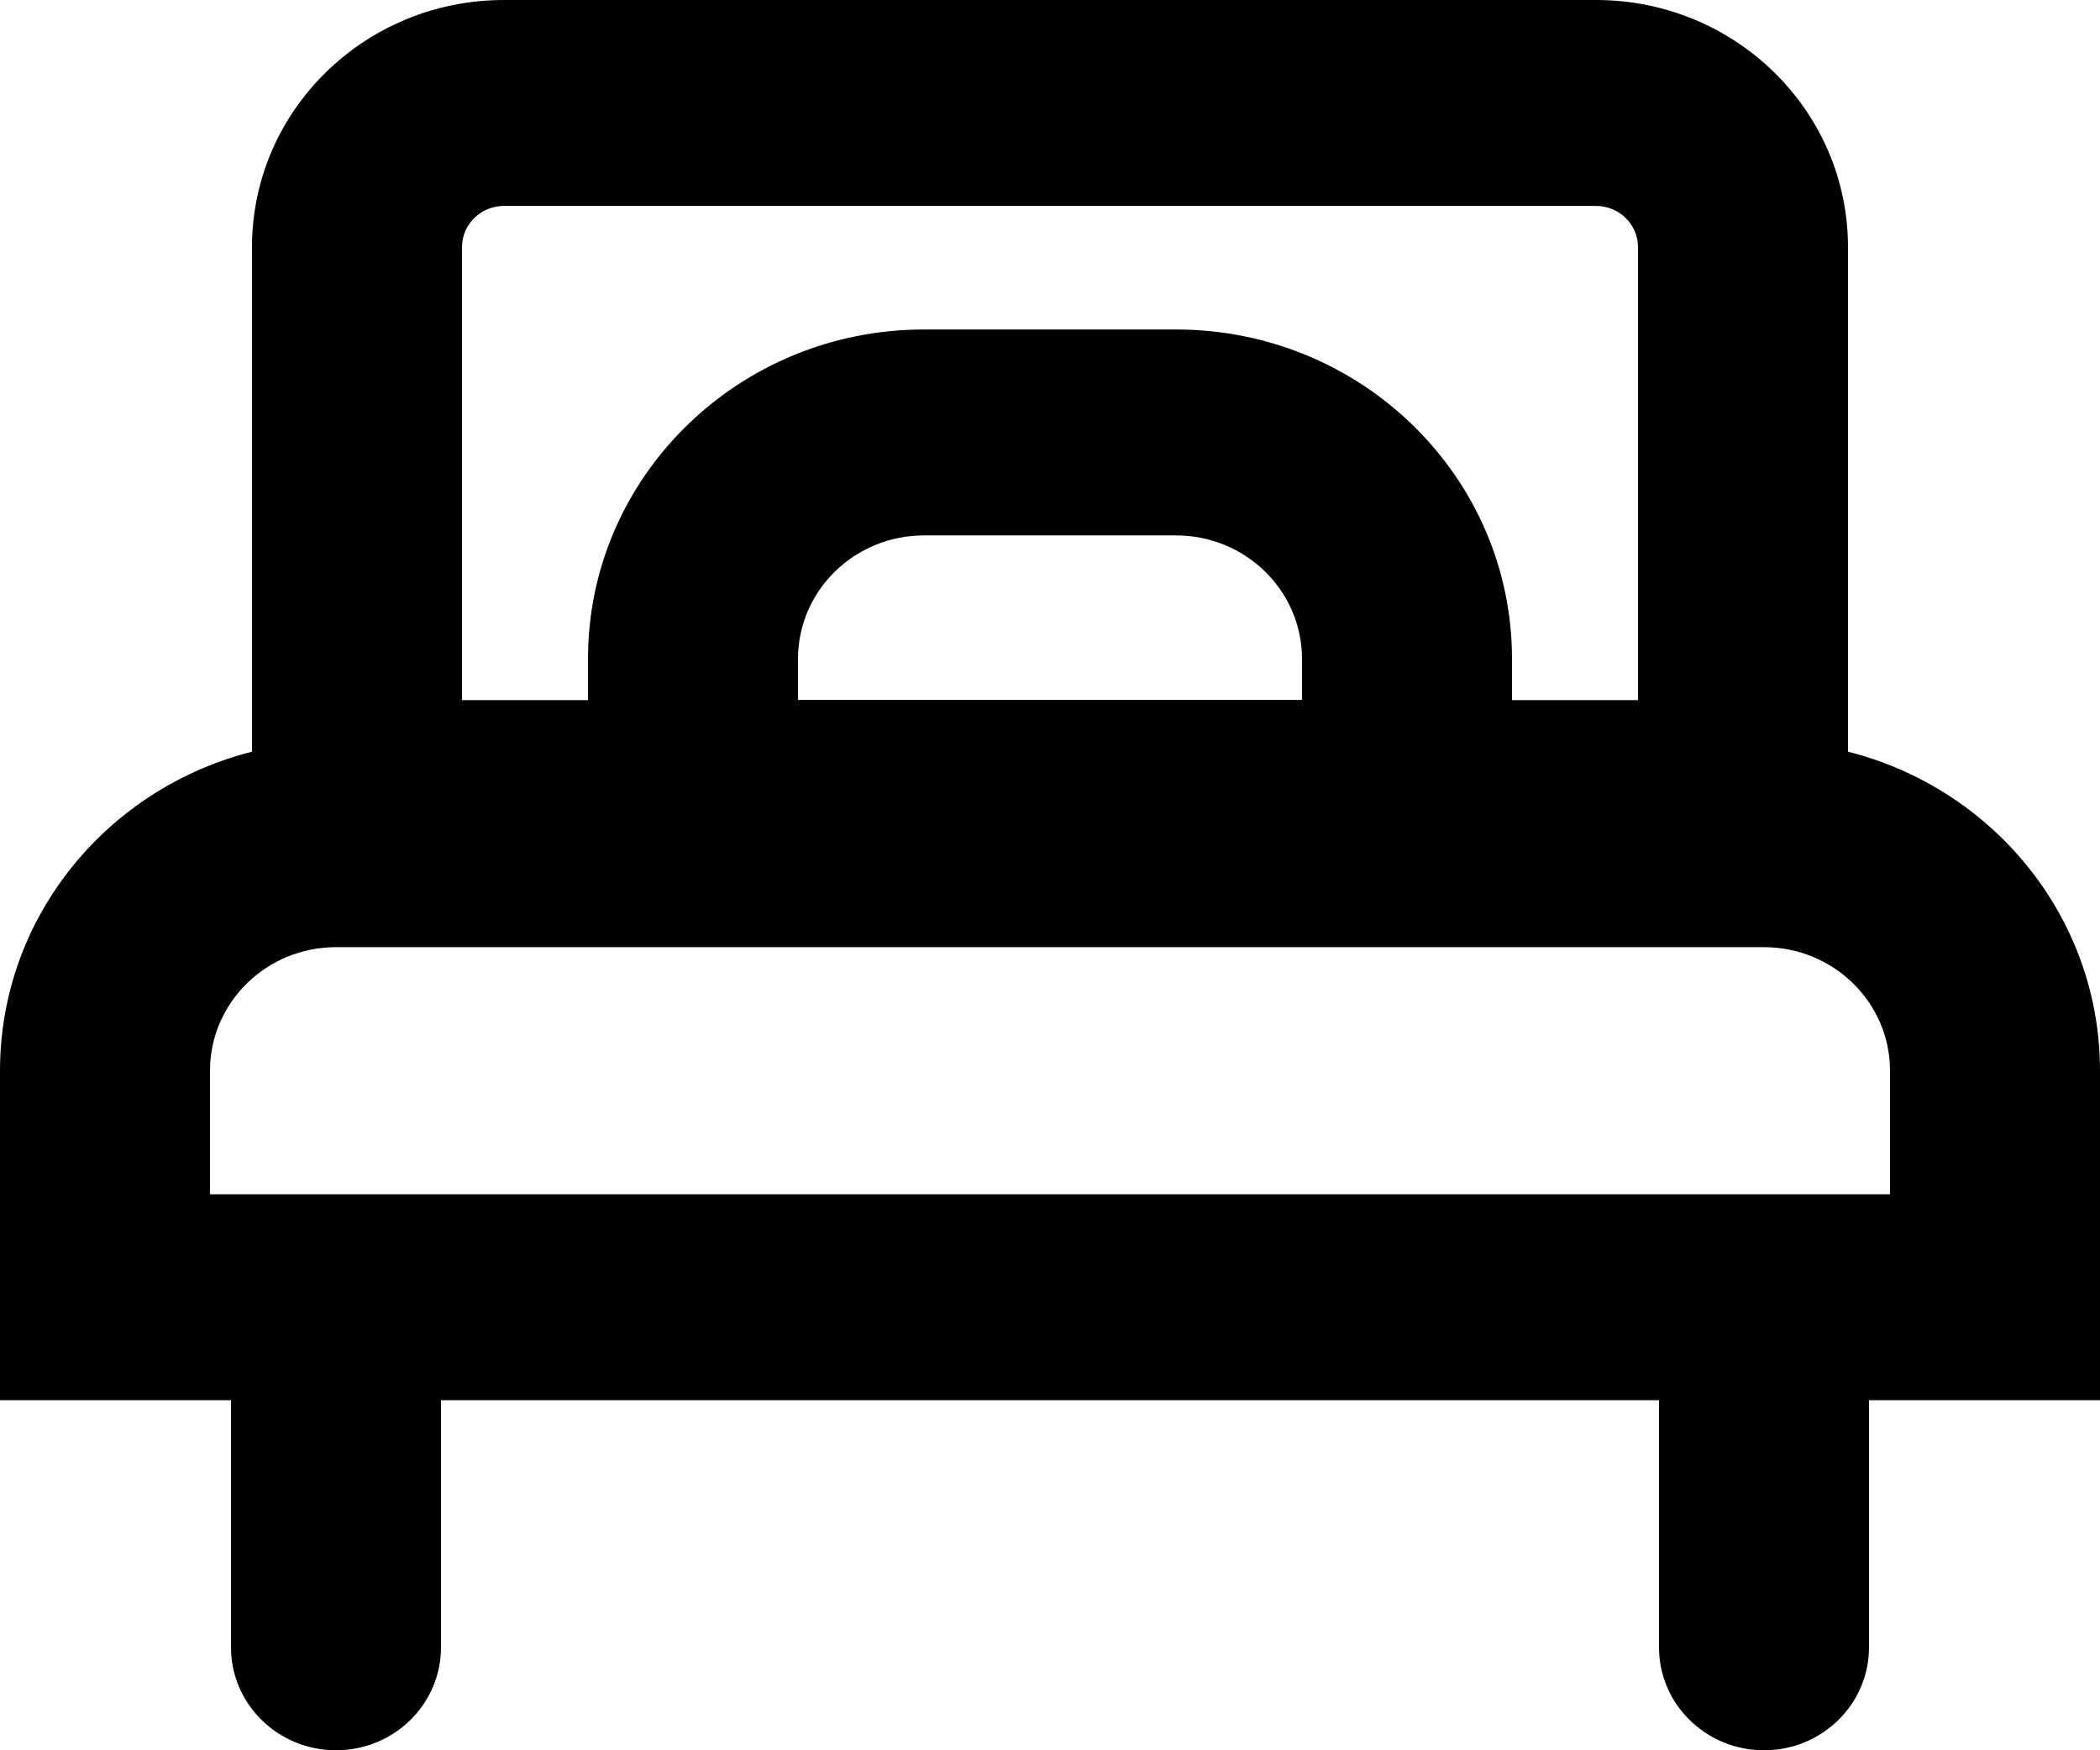<svg xmlns="http://www.w3.org/2000/svg" width="24" height="20" viewBox="0 0 24 20" fill="none"><path fill-rule="evenodd" clip-rule="evenodd" d="M20.16 10.823H3.84C3.045 10.823 2.4 11.456 2.4 12.235V13.647H21.6V12.235C21.6 11.456 20.955 10.823 20.16 10.823ZM3.84 8.471C1.719 8.471 0 10.156 0 12.235V16H24V12.235C24 10.156 22.281 8.471 20.16 8.471H3.84Z" fill="black"></path><path fill-rule="evenodd" clip-rule="evenodd" d="M18.24 2.353H5.76C5.495 2.353 5.28 2.564 5.28 2.824V8H18.72V2.824C18.72 2.564 18.505 2.353 18.24 2.353ZM5.76 0C4.169 0 2.88 1.264 2.88 2.824V10.353H21.12V2.824C21.12 1.264 19.831 0 18.24 0H5.76Z" fill="black"></path><path fill-rule="evenodd" clip-rule="evenodd" d="M3.84 13.882C4.503 13.882 5.04 14.409 5.04 15.059V18.823C5.04 19.473 4.503 20 3.84 20C3.177 20 2.64 19.473 2.64 18.823V15.059C2.64 14.409 3.177 13.882 3.84 13.882Z" fill="black"></path><path fill-rule="evenodd" clip-rule="evenodd" d="M20.16 13.882C20.823 13.882 21.36 14.409 21.36 15.059V18.823C21.36 19.473 20.823 20 20.16 20C19.497 20 18.96 19.473 18.96 18.823V15.059C18.96 14.409 19.497 13.882 20.16 13.882Z" fill="black"></path><path fill-rule="evenodd" clip-rule="evenodd" d="M13.44 6.118H10.56C9.765 6.118 9.12 6.75 9.12 7.529V8H14.88V7.529C14.88 6.75 14.235 6.118 13.44 6.118ZM10.56 3.765C8.439 3.765 6.72 5.45 6.72 7.529V10.353H17.28V7.529C17.28 5.45 15.561 3.765 13.44 3.765H10.56Z" fill="black"></path></svg>